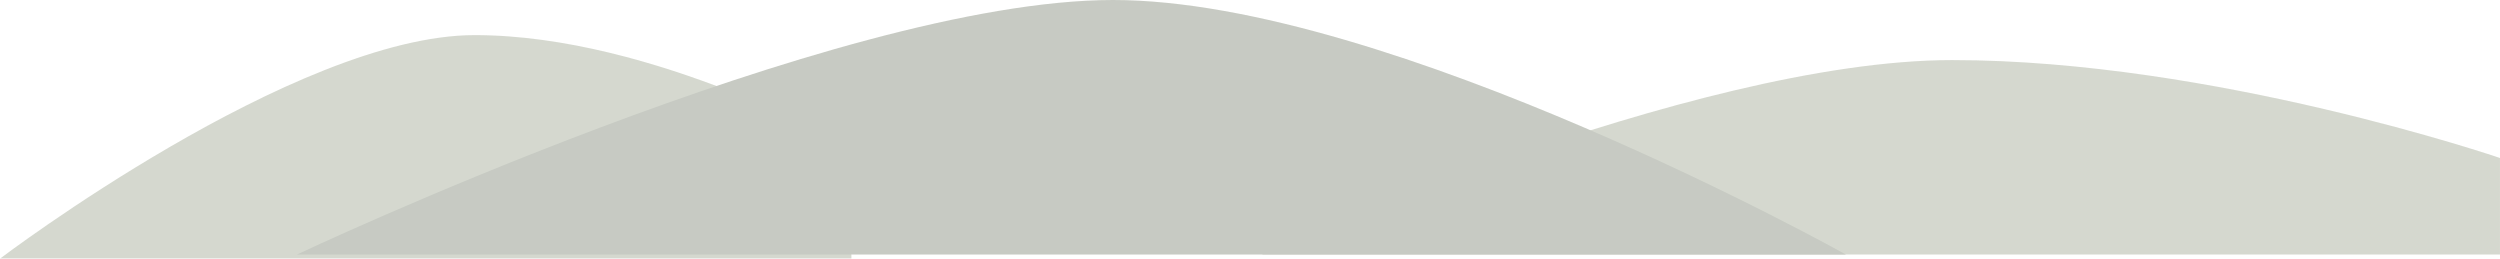 <svg xmlns="http://www.w3.org/2000/svg" xmlns:xlink="http://www.w3.org/1999/xlink" width="466" height="48.21" viewBox="0 0 466 48.21">
  <defs>
    <clipPath id="clip-path">
      <rect id="長方形_363" data-name="長方形 363" width="158.702" height="41.665" fill="none"/>
    </clipPath>
    <clipPath id="clip-path-2">
      <rect id="長方形_362" data-name="長方形 362" width="410.661" height="47.449" fill="none"/>
    </clipPath>
  </defs>
  <g id="グループ_1176" data-name="グループ 1176" transform="translate(-670.525 -1928.447)" opacity="0.7">
    <g id="グループ_870" data-name="グループ 870" transform="translate(670.525 1934.992)">
      <g id="グループ_869" data-name="グループ 869" transform="translate(0 0)" clip-path="url(#clip-path)">
        <path id="パス_1639" data-name="パス 1639" d="M0,41.665H158.7V20.977S121.989,0,88.485,0,0,41.665,0,41.665" transform="translate(0 0)" fill="#c3c8bb"/>
      </g>
    </g>
    <g id="グループ_868" data-name="グループ 868" transform="translate(725.865 1928.447)">
      <g id="グループ_867" data-name="グループ 867" transform="translate(0 0)" clip-path="url(#clip-path-2)">
        <path id="パス_1637" data-name="パス 1637" d="M110.627,45.35h230.8v-18S288.039,9.1,239.314,9.1,110.627,45.35,110.627,45.35" transform="translate(69.23 2.099)" fill="#c3c8bb"/>
        <path id="パス_1638" data-name="パス 1638" d="M253.238,47.449H-35.51S64.879,0,116.613,0,253.238,47.449,253.238,47.449" transform="translate(35.51 0)" fill="#afb4a9"/>
      </g>
    </g>
  </g>
</svg>
